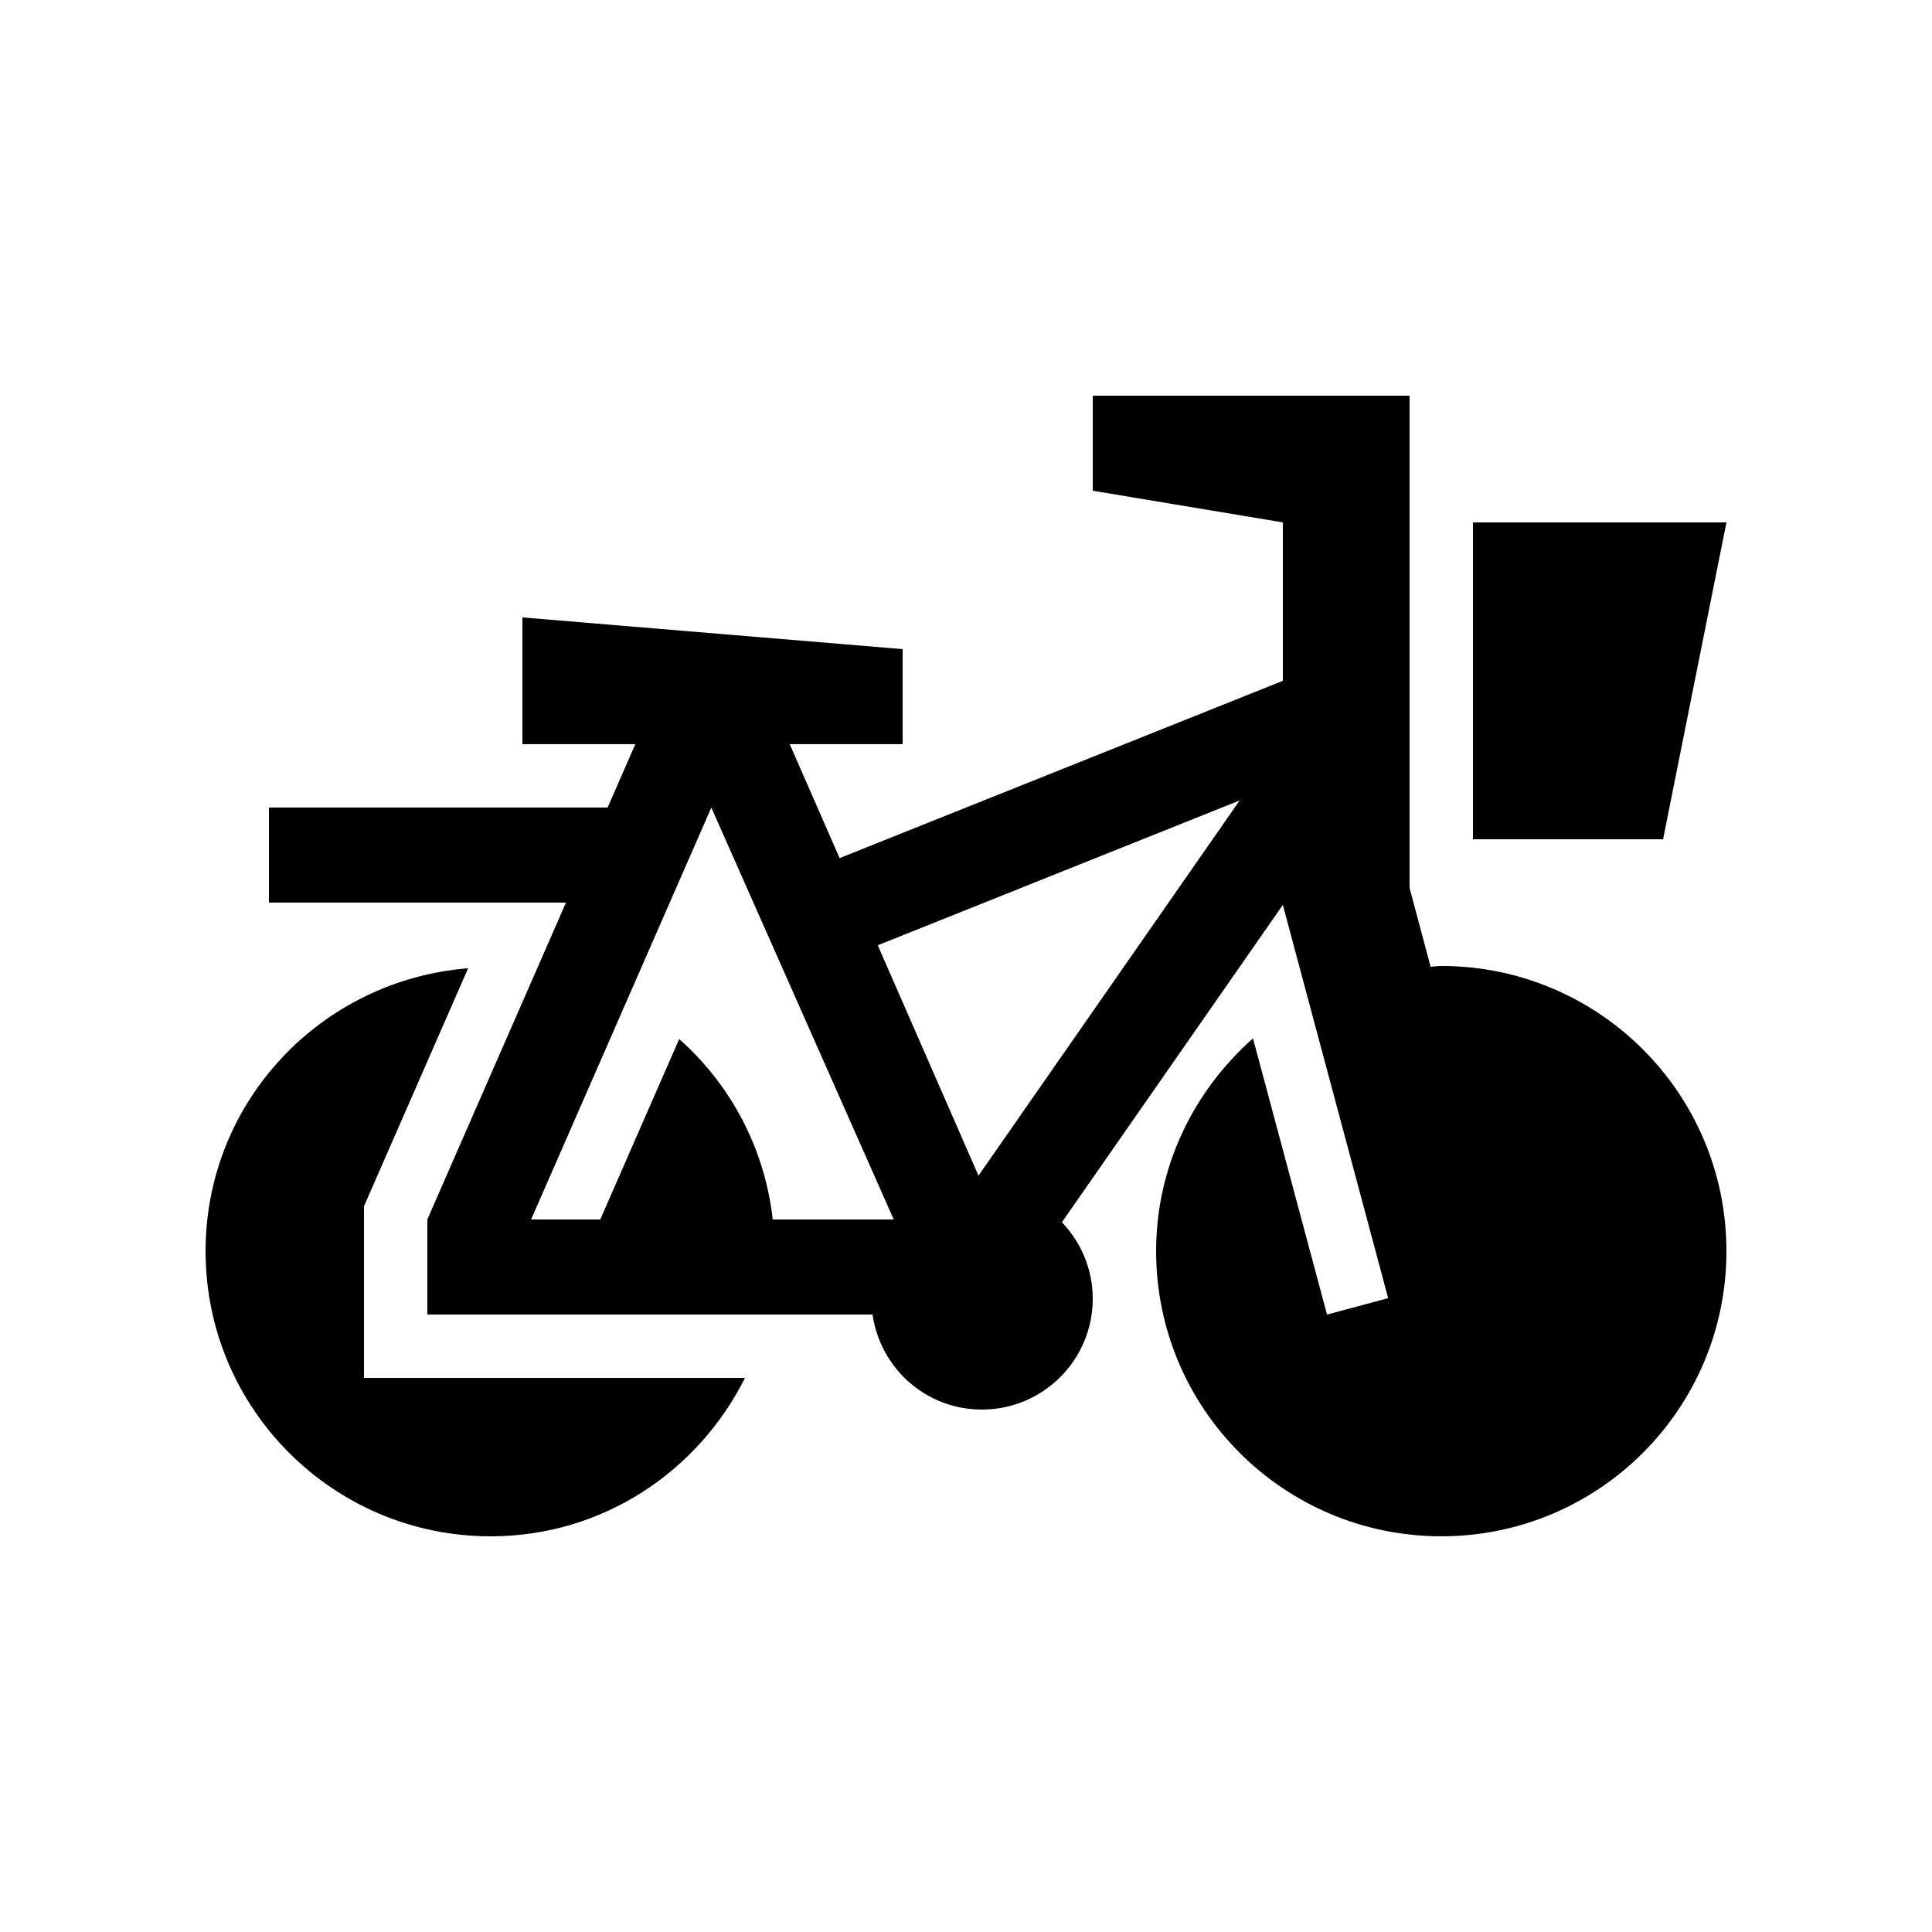 <?xml version="1.0" encoding="UTF-8"?>
<!-- Uploaded to: SVG Repo, www.svgrepo.com, Generator: SVG Repo Mixer Tools -->
<svg fill="#000000" width="800px" height="800px" version="1.1" viewBox="144 144 512 512" xmlns="http://www.w3.org/2000/svg">
 <g>
  <path d="m534.35 282.45v83.965h50.383l16.793-83.965z"/>
  <path d="m240.46 509.16v-45.492l27.594-63.066c-38.883 3.102-69.574 35.262-69.574 74.969 0 41.754 33.832 75.57 75.57 75.57 29.617 0 54.98-17.184 67.375-41.984z"/>
  <path d="m525.95 400c-0.945 0-1.867 0.145-2.82 0.195l-5.578-20.863v-130.48h-83.965v25.191l50.383 8.398v41.98l-117.47 46.984-13.211-30.191h29.918v-25.191l-100.76-8.398v33.59h29.918l-7.344 16.793h-89.754v25.191h78.719l-36.738 83.969v25.191h117.98c2.051 14.238 14.172 25.191 28.965 25.191 16.238 0 29.391-13.148 29.391-29.387 0-7.875-3.133-14.973-8.168-20.258l58.547-84.098 27.91 104.22-16.203 4.348-19.617-73.195c-15.621 13.84-25.672 33.848-25.672 56.383 0 41.754 33.836 75.57 75.57 75.57 41.77 0 75.57-33.816 75.57-75.57 0.004-41.758-33.797-75.57-75.57-75.57zm-53.426-43.875-69.215 99.434-26.695-61.051zm-148.53 63.227-20.918 47.82h-18.328l47.758-109.16 48.34 109.16h-32.066c-2.137-19.039-11.258-35.797-24.785-47.82z"/>
 </g>
</svg>